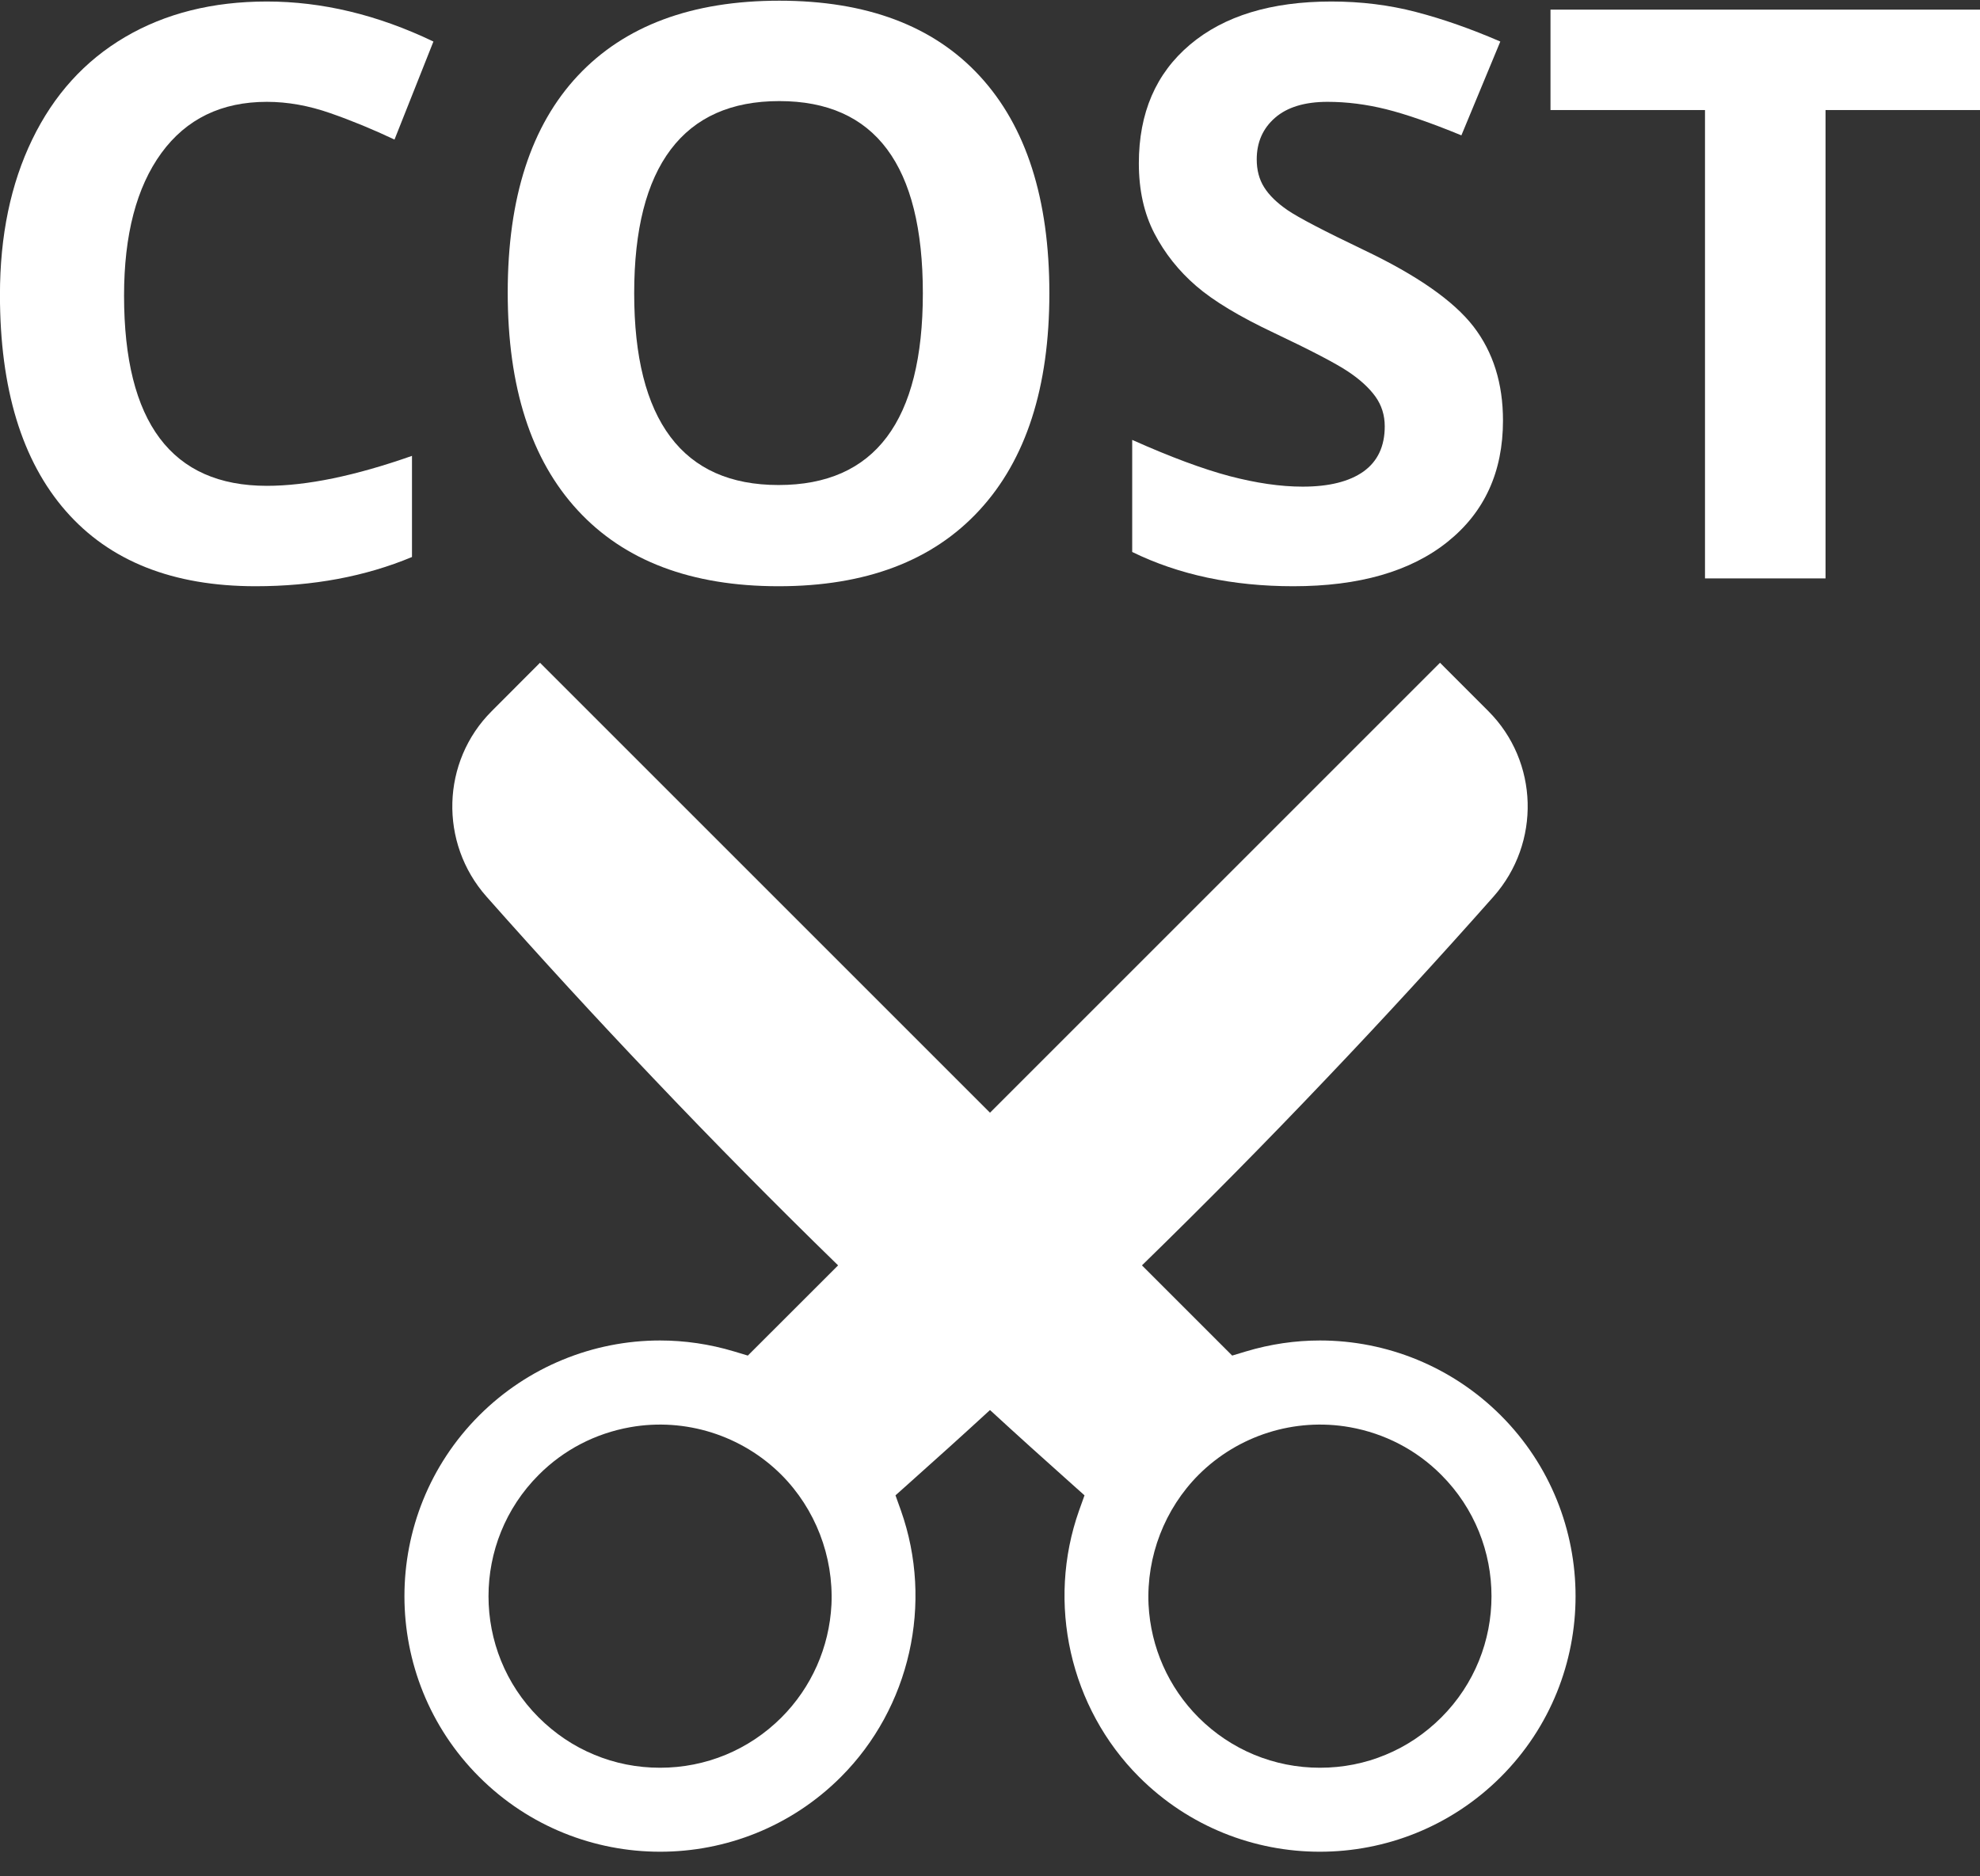 <svg xmlns="http://www.w3.org/2000/svg" xmlns:xlink="http://www.w3.org/1999/xlink" fill="#000000" height="117.9" preserveAspectRatio="xMidYMid meet" viewBox="37.8 41.8 124.4 117.9" width="124.4"><rect x="37.8" y="41.8" width="124.4" height="117.9" fill="#333333" stroke="none"/><g fill="#ffffff" id="change1_1"><path d="M 63.684 70.445 C 60.117 71.699 57.078 72.328 54.566 72.328 C 48.586 72.328 45.594 68.344 45.594 60.375 C 45.594 56.543 46.379 53.559 47.941 51.414 C 49.508 49.27 51.715 48.199 54.566 48.199 C 55.871 48.199 57.199 48.438 58.551 48.91 C 59.906 49.383 61.25 49.938 62.586 50.57 L 65.031 44.41 C 61.527 42.73 58.039 41.895 54.566 41.895 C 51.16 41.895 48.191 42.641 45.656 44.129 C 43.121 45.621 41.18 47.766 39.828 50.559 C 38.473 53.355 37.797 56.609 37.797 60.324 C 37.797 66.227 39.176 70.754 41.93 73.906 C 44.684 77.059 48.66 78.637 53.859 78.637 C 57.477 78.637 60.754 78.023 63.684 76.801 L 63.684 70.445" fill="inherit"></path><path d="M 79.941 51.195 C 81.473 49.164 83.746 48.152 86.762 48.152 C 92.777 48.152 95.781 52.176 95.781 60.227 C 95.781 68.262 92.762 72.277 86.715 72.277 C 83.699 72.277 81.434 71.27 79.918 69.246 C 78.402 67.227 77.645 64.223 77.645 60.227 C 77.645 56.234 78.41 53.223 79.941 51.195 Z M 86.715 78.637 C 92.191 78.637 96.395 77.047 99.328 73.867 C 102.262 70.691 103.73 66.145 103.73 60.227 C 103.73 54.297 102.273 49.746 99.363 46.586 C 96.457 43.426 92.254 41.844 86.762 41.844 C 81.27 41.844 77.055 43.414 74.109 46.551 C 71.168 49.688 69.699 54.23 69.699 60.18 C 69.699 66.129 71.164 70.691 74.098 73.867 C 77.031 77.047 81.238 78.637 86.715 78.637" fill="inherit"></path><path d="M 128.746 75.848 C 131.07 73.988 132.23 71.449 132.23 68.223 C 132.23 65.891 131.613 63.922 130.375 62.316 C 129.137 60.715 126.848 59.109 123.504 57.516 C 120.98 56.309 119.379 55.473 118.699 55.008 C 118.023 54.543 117.531 54.062 117.223 53.566 C 116.91 53.07 116.758 52.484 116.758 51.816 C 116.758 50.742 117.141 49.871 117.906 49.203 C 118.672 48.535 119.773 48.199 121.207 48.199 C 122.414 48.199 123.641 48.355 124.887 48.664 C 126.133 48.977 127.711 49.52 129.617 50.305 L 132.062 44.41 C 130.219 43.613 128.453 42.992 126.77 42.555 C 125.082 42.113 123.309 41.895 121.449 41.895 C 117.672 41.895 114.707 42.797 112.566 44.605 C 110.422 46.414 109.352 48.898 109.352 52.062 C 109.352 53.742 109.676 55.207 110.328 56.465 C 110.98 57.719 111.852 58.816 112.945 59.762 C 114.035 60.707 115.676 61.695 117.855 62.723 C 120.188 63.828 121.73 64.637 122.488 65.141 C 123.246 65.645 123.82 66.172 124.215 66.719 C 124.605 67.266 124.801 67.887 124.801 68.59 C 124.801 69.844 124.355 70.789 123.469 71.426 C 122.578 72.059 121.305 72.379 119.645 72.379 C 118.258 72.379 116.73 72.156 115.059 71.719 C 113.391 71.277 111.348 70.52 108.934 69.441 L 108.934 76.484 C 111.867 77.918 115.242 78.637 119.055 78.637 C 123.195 78.637 126.426 77.707 128.746 75.848" fill="inherit"></path><path d="M 135.215 42.406 L 135.215 48.715 L 144.922 48.715 L 144.922 78.145 L 152.496 78.145 L 152.496 48.715 L 162.203 48.715 L 162.203 42.406 L 135.215 42.406" fill="inherit"></path><path d="M 128.355 149.719 C 127.336 150.734 126.16 151.527 124.859 152.062 C 123.57 152.602 122.172 152.879 120.73 152.879 C 117.848 152.879 115.141 151.754 113.109 149.727 C 111.215 147.832 110.098 145.316 109.961 142.629 C 109.824 139.59 110.973 136.613 113.109 134.469 C 115.594 131.992 119.141 130.867 122.605 131.48 C 124.801 131.871 126.793 132.906 128.355 134.477 C 132.559 138.684 132.559 145.52 128.355 149.719 Z M 86.891 149.727 C 84.859 151.754 82.152 152.879 79.27 152.879 C 77.828 152.879 76.43 152.602 75.141 152.062 C 73.84 151.527 72.664 150.734 71.645 149.719 C 67.441 145.52 67.441 138.684 71.645 134.477 C 73.207 132.906 75.199 131.871 77.398 131.48 C 80.859 130.867 84.406 131.992 86.891 134.469 C 89.027 136.613 90.176 139.59 90.039 142.629 C 89.902 145.316 88.785 147.832 86.891 149.727 Z M 120.73 126.031 C 119.184 126.031 117.613 126.258 116.082 126.719 L 115.215 126.98 L 109.547 121.312 C 113.492 117.465 117.371 113.539 121.16 109.547 C 124.73 105.801 128.227 101.988 131.633 98.141 C 134.621 94.766 134.477 89.648 131.309 86.484 L 128.273 83.445 L 100 111.719 L 71.727 83.445 L 68.695 86.484 C 65.523 89.648 65.379 94.766 68.367 98.141 C 71.773 101.988 75.27 105.801 78.84 109.547 C 82.629 113.539 86.508 117.465 90.457 121.312 L 84.785 126.98 L 83.918 126.719 C 82.387 126.258 80.816 126.031 79.27 126.031 C 75.066 126.031 70.965 127.684 67.906 130.742 C 61.645 137.008 61.645 147.195 67.906 153.453 C 74.172 159.719 84.363 159.727 90.629 153.461 C 94.977 149.113 96.465 142.539 94.402 136.711 L 94.062 135.762 L 94.824 135.082 C 96.559 133.535 98.285 131.98 100 130.402 C 101.715 131.98 103.441 133.535 105.176 135.082 L 105.938 135.762 L 105.598 136.711 C 103.535 142.539 105.023 149.113 109.371 153.461 C 115.637 159.727 125.824 159.719 132.094 153.453 C 138.355 147.195 138.355 137.008 132.094 130.742 C 129.035 127.684 124.938 126.031 120.73 126.031" fill="inherit"></path></g></svg>